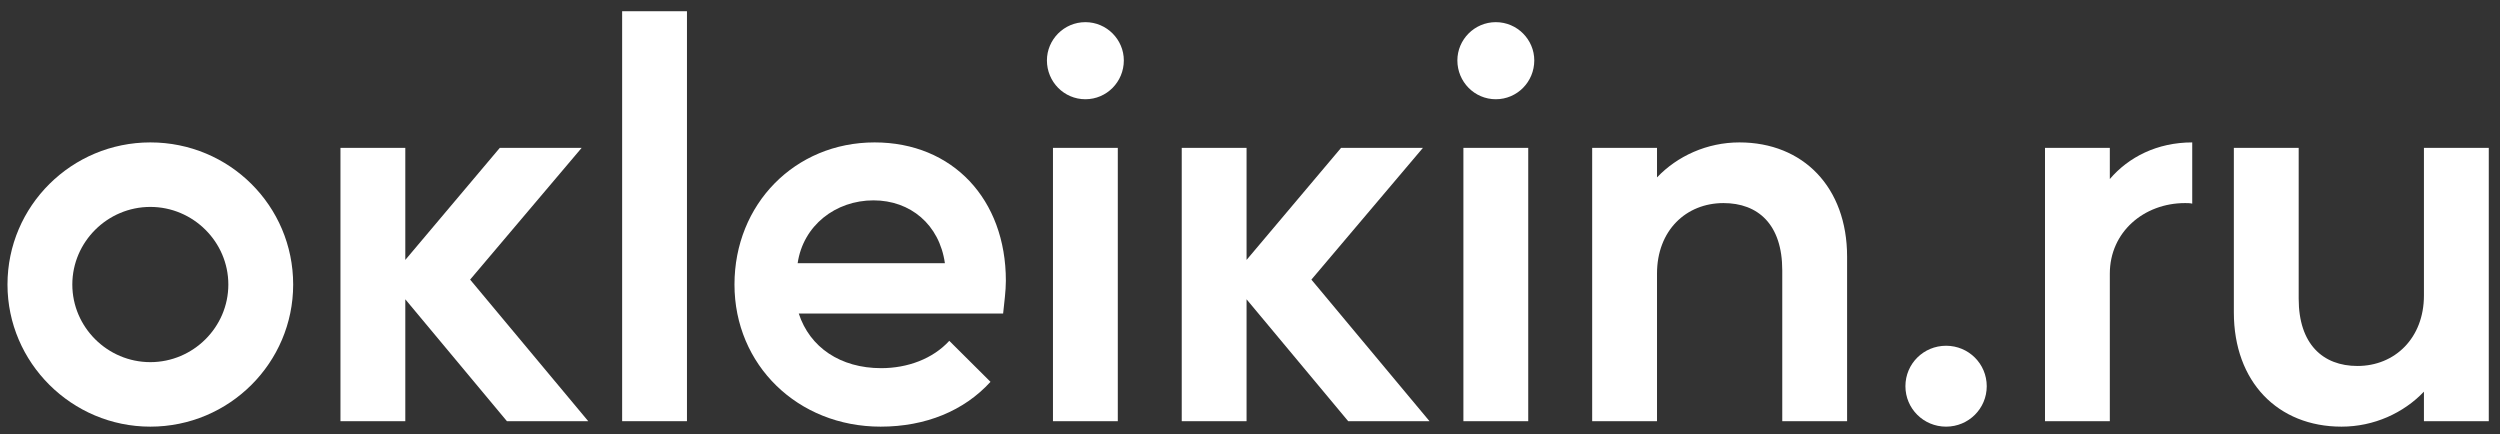 <?xml version="1.0" encoding="UTF-8"?> <svg xmlns="http://www.w3.org/2000/svg" width="167" height="29" viewBox="0 0 167 29" fill="none"><rect x="0" y="0" width="167" height="29" fill="#333333" stroke="none"/><path d="M10.042 9.513C15.327 9.513 19.584 13.749 19.584 19.007C19.584 24.228 15.327 28.5 10.042 28.5C4.794 28.5 0.5 24.228 0.5 19.007C0.5 13.749 4.794 9.513 10.042 9.513ZM4.831 19.007C4.831 21.855 7.179 24.191 10.042 24.191C12.905 24.191 15.253 21.855 15.253 19.007C15.253 16.159 12.905 13.822 10.042 13.822C7.179 13.822 4.831 16.159 4.831 19.007Z" fill="white"></path><path d="M27.074 28.135H22.743V9.878H27.074V17.363L33.386 9.878H38.854L31.404 18.678L39.295 28.135H33.863L27.074 19.992V28.135Z" fill="white"></path><path d="M45.889 0.75V28.135H41.559V0.75H45.889Z" fill="white"></path><path d="M49.063 19.007C49.063 13.639 53.1 9.513 58.421 9.513C63.633 9.513 67.192 13.31 67.192 18.751C67.192 19.445 67.082 20.212 67.009 20.942H53.357C54.091 23.206 56.146 24.593 58.862 24.593C60.623 24.593 62.311 23.972 63.412 22.767L66.165 25.506C64.403 27.441 61.834 28.5 58.825 28.5C53.283 28.5 49.063 24.374 49.063 19.007ZM58.348 13.384C55.816 13.384 53.65 15.063 53.283 17.583H63.119C62.752 14.99 60.807 13.384 58.348 13.384Z" fill="white"></path><path d="M74.669 28.135H70.338V9.878H74.669V28.135ZM69.934 4.036C69.934 2.649 71.072 1.48 72.503 1.48C73.935 1.48 75.072 2.649 75.072 4.036C75.072 5.46 73.935 6.629 72.503 6.629C71.072 6.629 69.934 5.46 69.934 4.036Z" fill="white"></path><path d="M83.27 28.135H78.94V9.878H83.27V17.363L89.583 9.878H95.051L87.601 18.678L95.491 28.135H90.06L83.27 19.992V28.135Z" fill="white"></path><path d="M102.086 28.135H97.755V9.878H102.086V28.135ZM97.352 4.036C97.352 2.649 98.49 1.48 99.921 1.48C101.352 1.48 102.49 2.649 102.49 4.036C102.49 5.46 101.352 6.629 99.921 6.629C98.49 6.629 97.352 5.46 97.352 4.036Z" fill="white"></path><path d="M110.688 28.135H106.357V9.878H110.688V11.85C112.045 10.426 114.027 9.513 116.193 9.513C120.45 9.513 123.386 12.507 123.386 17.144V28.135H119.055V18.057C119.055 14.99 117.44 13.566 115.128 13.566C112.633 13.566 110.688 15.392 110.688 18.276V28.135Z" fill="white"></path><path d="M127.282 25.798C127.282 24.301 128.493 23.096 129.998 23.096C131.503 23.096 132.714 24.301 132.714 25.798C132.714 27.295 131.503 28.5 129.998 28.5C128.493 28.5 127.282 27.295 127.282 25.798Z" fill="white"></path><path d="M140.936 28.135H136.606V9.878H140.936V11.96C142.184 10.499 144.092 9.513 146.441 9.513V13.603C146.294 13.566 146.111 13.566 145.964 13.566C143.212 13.566 140.936 15.501 140.936 18.276V28.135Z" fill="white"></path><path d="M149.221 9.878H153.552V19.956C153.552 22.986 155.167 24.447 157.479 24.447C159.974 24.447 161.919 22.585 161.919 19.737V9.878H166.25V28.135H161.919V26.163C160.562 27.587 158.58 28.5 156.414 28.5C152.157 28.5 149.221 25.506 149.221 20.869V9.878Z" fill="white"></path></svg> 